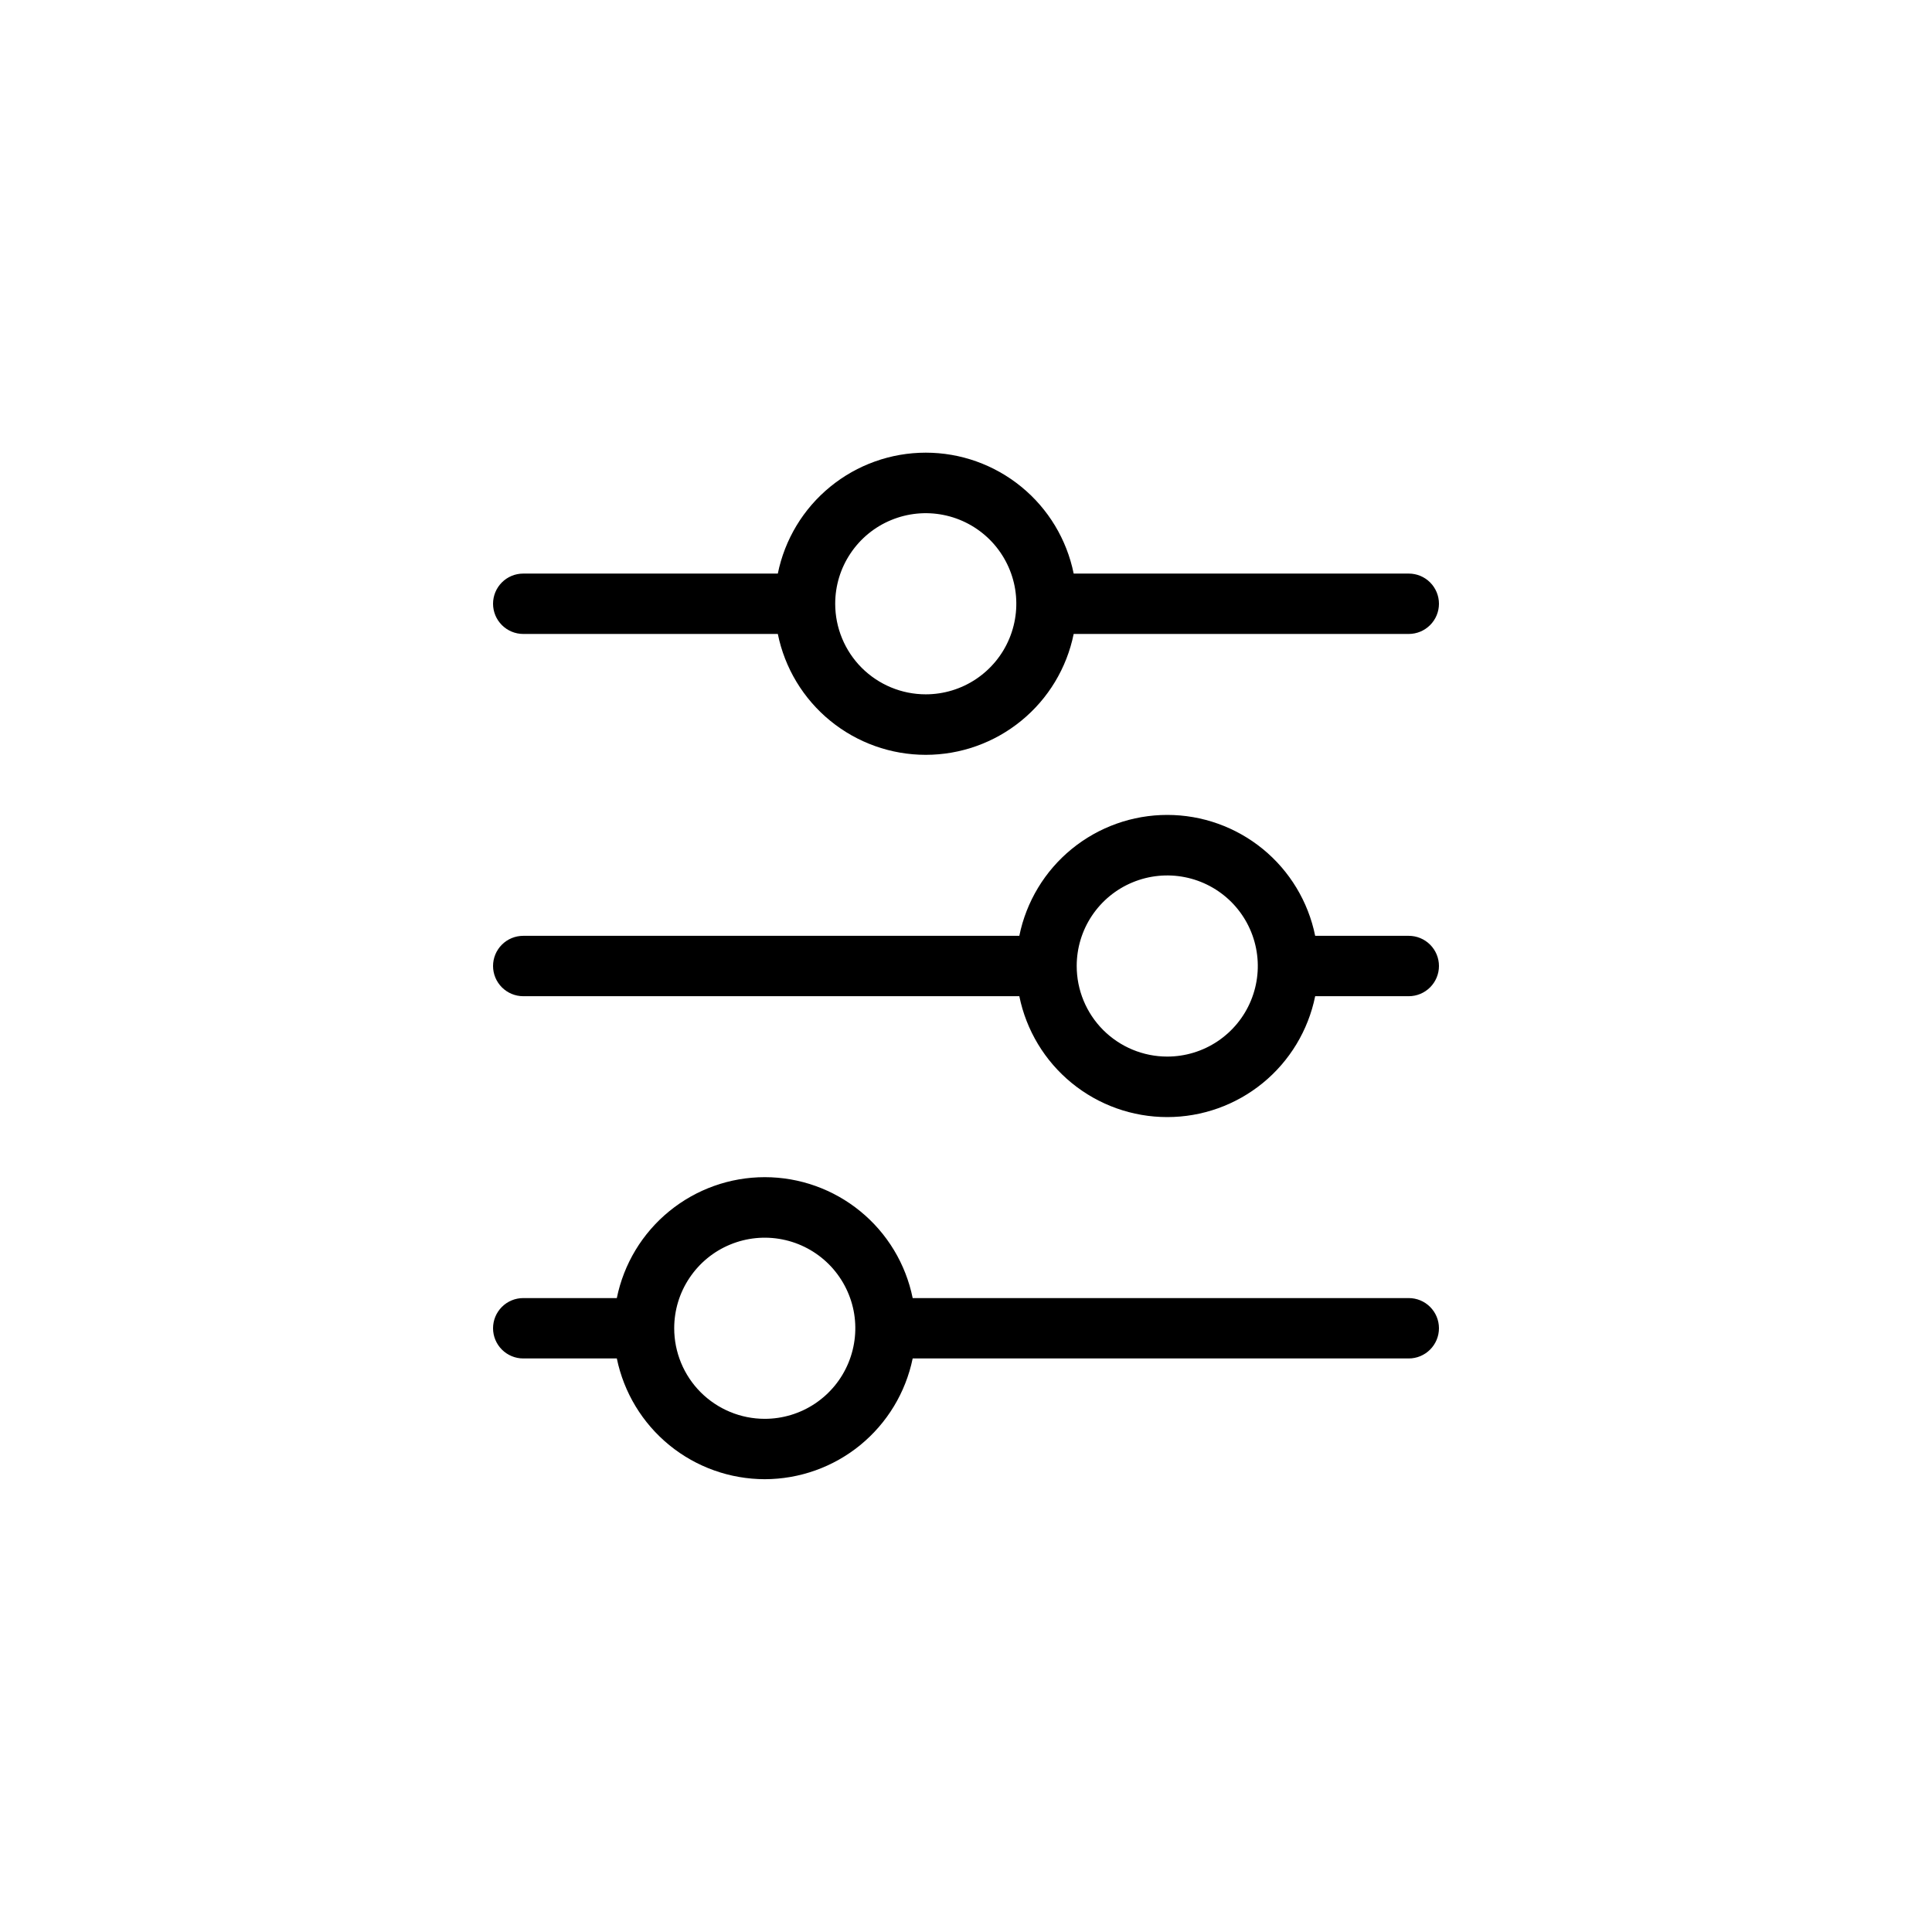 <svg width="60" height="60" viewBox="0 0 60 60" fill="none" xmlns="http://www.w3.org/2000/svg">
<path d="M33.344 19.688L43.75 19.688C43.999 19.688 44.237 19.589 44.413 19.413C44.589 19.237 44.688 18.999 44.688 18.75C44.688 18.501 44.589 18.263 44.413 18.087C44.237 17.911 43.999 17.813 43.75 17.813L33.344 17.813C33.129 16.753 32.554 15.8 31.716 15.116C30.879 14.432 29.831 14.058 28.75 14.058C27.669 14.058 26.621 14.432 25.784 15.116C24.946 15.8 24.371 16.753 24.156 17.813L16.25 17.813C16.001 17.813 15.763 17.911 15.587 18.087C15.411 18.263 15.312 18.501 15.312 18.75C15.312 18.999 15.411 19.237 15.587 19.413C15.763 19.589 16.001 19.688 16.25 19.688L24.156 19.688C24.371 20.747 24.946 21.7 25.784 22.384C26.621 23.068 27.669 23.442 28.75 23.442C29.831 23.442 30.879 23.068 31.716 22.384C32.554 21.7 33.129 20.747 33.344 19.688ZM25.938 18.75C25.938 18.194 26.102 17.65 26.412 17.188C26.721 16.725 27.16 16.364 27.674 16.152C28.188 15.939 28.753 15.883 29.299 15.992C29.844 16.1 30.345 16.368 30.739 16.761C31.132 17.155 31.4 17.656 31.509 18.201C31.617 18.747 31.561 19.312 31.348 19.826C31.136 20.34 30.775 20.779 30.312 21.089C29.85 21.398 29.306 21.563 28.75 21.563C28.004 21.563 27.289 21.266 26.761 20.739C26.234 20.211 25.938 19.496 25.938 18.75ZM40.844 30.938L43.75 30.938C43.999 30.938 44.237 30.839 44.413 30.663C44.589 30.487 44.688 30.249 44.688 30C44.688 29.751 44.589 29.513 44.413 29.337C44.237 29.161 43.999 29.063 43.75 29.063L40.844 29.063C40.629 28.003 40.054 27.05 39.217 26.366C38.379 25.682 37.331 25.308 36.25 25.308C35.169 25.308 34.121 25.682 33.283 26.366C32.446 27.05 31.871 28.003 31.656 29.063L16.25 29.063C16.001 29.063 15.763 29.161 15.587 29.337C15.411 29.513 15.312 29.751 15.312 30C15.312 30.249 15.411 30.487 15.587 30.663C15.763 30.839 16.001 30.938 16.25 30.938L31.656 30.938C31.871 31.997 32.446 32.95 33.283 33.634C34.121 34.319 35.169 34.692 36.25 34.692C37.331 34.692 38.379 34.319 39.217 33.634C40.054 32.95 40.629 31.997 40.844 30.938ZM33.438 30C33.438 29.444 33.602 28.9 33.911 28.438C34.221 27.975 34.66 27.614 35.174 27.402C35.688 27.189 36.253 27.133 36.799 27.242C37.344 27.35 37.845 27.618 38.239 28.011C38.632 28.405 38.9 28.906 39.008 29.451C39.117 29.997 39.061 30.562 38.848 31.076C38.636 31.59 38.275 32.029 37.812 32.339C37.35 32.648 36.806 32.813 36.25 32.813C35.504 32.813 34.789 32.516 34.261 31.989C33.734 31.461 33.438 30.746 33.438 30ZM23.75 45.938C24.83 45.936 25.877 45.563 26.714 44.88C27.551 44.196 28.126 43.246 28.344 42.188L43.75 42.188C43.999 42.188 44.237 42.089 44.413 41.913C44.589 41.737 44.688 41.499 44.688 41.25C44.688 41.001 44.589 40.763 44.413 40.587C44.237 40.411 43.999 40.313 43.75 40.313L28.344 40.313C28.129 39.253 27.554 38.3 26.716 37.616C25.879 36.932 24.831 36.558 23.75 36.558C22.669 36.558 21.621 36.932 20.784 37.616C19.946 38.3 19.371 39.253 19.156 40.313L16.25 40.313C16.001 40.313 15.763 40.411 15.587 40.587C15.411 40.763 15.312 41.001 15.312 41.25C15.312 41.499 15.411 41.737 15.587 41.913C15.763 42.089 16.001 42.188 16.25 42.188L19.156 42.188C19.374 43.246 19.949 44.196 20.786 44.88C21.623 45.563 22.67 45.936 23.75 45.938ZM20.938 41.25C20.938 40.694 21.102 40.15 21.412 39.688C21.721 39.225 22.16 38.864 22.674 38.652C23.188 38.439 23.753 38.383 24.299 38.492C24.844 38.6 25.345 38.868 25.739 39.261C26.132 39.655 26.4 40.156 26.509 40.701C26.617 41.247 26.561 41.812 26.348 42.326C26.136 42.84 25.775 43.279 25.312 43.589C24.85 43.898 24.306 44.063 23.75 44.063C23.004 44.063 22.289 43.766 21.761 43.239C21.234 42.711 20.938 41.996 20.938 41.25Z" fill="black"/>
</svg>
